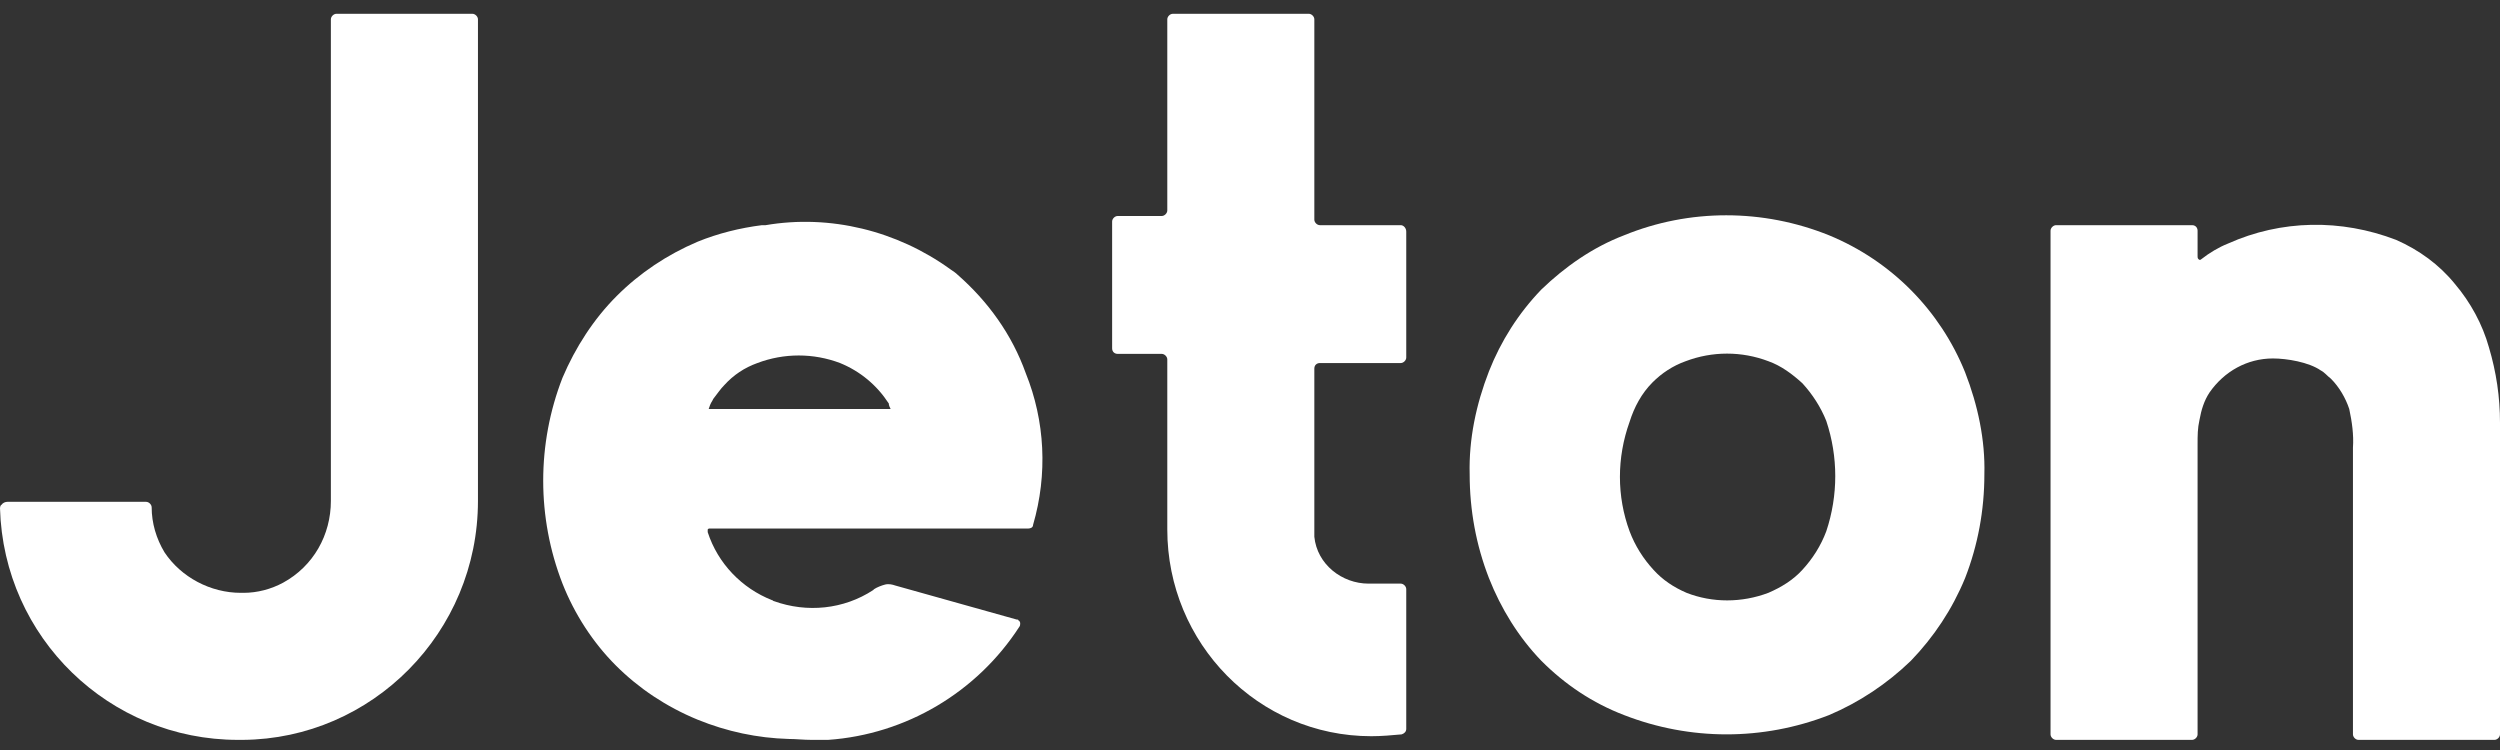 <svg width="60" height="18" viewBox="0 0 60 18" fill="none" xmlns="http://www.w3.org/2000/svg">
<rect x="0" y="0" width="60" height="18" fill="#333333" stroke="none"/>
<path d="M11.338 0.331H8.074C8.007 0.331 7.941 0.397 7.941 0.463V0.684V12.022C7.941 12.838 7.522 13.588 6.794 13.985C6.507 14.14 6.176 14.228 5.846 14.228H5.779C5.051 14.228 4.346 13.853 3.949 13.257C3.75 12.927 3.64 12.552 3.64 12.177C3.64 12.11 3.574 12.044 3.507 12.044H0.176C0.132 12.044 0.066 12.066 0.044 12.11C0.022 12.11 0 12.154 0 12.198C0.088 15.309 2.625 17.757 5.713 17.757H5.824C8.934 17.735 11.471 15.177 11.471 12.022V0.463C11.471 0.397 11.404 0.331 11.338 0.331Z" fill="white"/>
<path d="M47.162 8.934C46.566 7.456 45.397 6.265 43.897 5.647C42.309 5.007 40.544 5.007 38.978 5.647C38.228 5.934 37.566 6.397 36.993 6.948C36.441 7.522 36.022 8.184 35.735 8.912C35.426 9.706 35.25 10.544 35.272 11.382C35.272 12.243 35.426 13.081 35.735 13.875C36.022 14.603 36.441 15.287 36.993 15.86C37.566 16.434 38.228 16.875 38.978 17.162C40.566 17.779 42.309 17.779 43.897 17.162C44.625 16.853 45.287 16.412 45.86 15.86C46.412 15.287 46.853 14.625 47.162 13.875C47.471 13.081 47.625 12.243 47.625 11.382C47.647 10.566 47.471 9.728 47.162 8.934ZM39.662 9.176C39.882 8.956 40.147 8.779 40.456 8.669C41.096 8.426 41.801 8.426 42.441 8.669C42.75 8.779 43.015 8.978 43.257 9.198C43.5 9.463 43.699 9.772 43.831 10.103C44.118 10.963 44.118 11.89 43.831 12.75C43.699 13.103 43.5 13.412 43.257 13.676C43.037 13.919 42.75 14.095 42.441 14.228C41.801 14.47 41.096 14.47 40.478 14.228C40.169 14.095 39.904 13.919 39.684 13.676C39.441 13.412 39.243 13.103 39.11 12.75C38.801 11.912 38.801 10.985 39.11 10.125C39.221 9.772 39.397 9.441 39.662 9.176Z" fill="white"/>
<path d="M60 10.147V17.625C60 17.691 59.934 17.757 59.867 17.757H60H56.603C56.537 17.757 56.471 17.691 56.471 17.625V10.743C56.492 10.434 56.448 10.125 56.382 9.816C56.294 9.551 56.14 9.287 55.941 9.088C55.853 9.022 55.787 8.934 55.698 8.89C55.412 8.691 54.882 8.603 54.551 8.603C53.934 8.603 53.382 8.912 53.029 9.419C52.897 9.618 52.831 9.838 52.787 10.081C52.742 10.279 52.742 10.456 52.742 10.654C52.742 10.677 52.742 10.721 52.742 10.743V17.625C52.742 17.691 52.676 17.757 52.61 17.757H49.346C49.279 17.757 49.213 17.691 49.213 17.625V5.537C49.213 5.471 49.279 5.404 49.346 5.404H49.323H52.61C52.698 5.404 52.742 5.471 52.742 5.537V6.154C52.742 6.176 52.742 6.199 52.765 6.221C52.787 6.243 52.809 6.243 52.831 6.221C53.029 6.066 53.25 5.934 53.471 5.846C54.75 5.272 56.184 5.25 57.507 5.757C58.059 6 58.544 6.353 58.919 6.816C59.294 7.257 59.581 7.787 59.735 8.338C59.912 8.934 60 9.529 60 10.147Z" fill="white"/>
<path d="M33.618 5.404H31.677C31.61 5.404 31.544 5.338 31.544 5.272V0.463C31.544 0.397 31.478 0.331 31.412 0.331H28.147C28.081 0.331 28.015 0.397 28.015 0.463V0.066V5.051C28.015 5.118 27.948 5.184 27.882 5.184H26.823C26.757 5.184 26.691 5.25 26.691 5.316V8.36C26.691 8.449 26.757 8.493 26.823 8.493H27.882C27.948 8.493 28.015 8.559 28.015 8.625V12.706C28.015 15.441 30.198 17.669 32.912 17.669C33.154 17.669 33.397 17.647 33.64 17.625C33.706 17.603 33.75 17.559 33.75 17.493V14.14C33.75 14.073 33.684 14.007 33.618 14.007H32.846C32.206 14.007 31.61 13.544 31.544 12.882C31.544 12.838 31.544 12.772 31.544 12.728V8.846C31.544 8.757 31.61 8.713 31.677 8.713H33.618C33.684 8.713 33.75 8.647 33.75 8.581V5.559C33.75 5.471 33.684 5.404 33.618 5.404Z" fill="white"/>
<path d="M22.985 6.596C22.941 6.551 22.875 6.507 22.809 6.463C21.529 5.537 19.919 5.14 18.375 5.404H18.287C17.758 5.471 17.228 5.603 16.743 5.801C16.015 6.11 15.353 6.551 14.802 7.103C14.25 7.654 13.809 8.338 13.5 9.066C13.191 9.86 13.037 10.698 13.037 11.537C13.037 12.375 13.191 13.213 13.5 14.007C13.787 14.735 14.228 15.419 14.78 15.971C15.331 16.522 15.993 16.963 16.743 17.272C17.449 17.559 18.177 17.713 18.927 17.735C19.103 17.735 19.279 17.757 19.478 17.757H19.875C21.75 17.625 23.449 16.61 24.463 15.044C24.485 15.022 24.485 14.978 24.485 14.956C24.485 14.934 24.463 14.89 24.441 14.89C24.441 14.868 24.419 14.868 24.397 14.868L21.485 14.052C21.419 14.029 21.331 14.007 21.243 14.029C21.154 14.052 21.044 14.096 20.978 14.14L20.956 14.162C20.25 14.625 19.368 14.713 18.574 14.427C18.552 14.427 18.552 14.404 18.529 14.404C17.802 14.118 17.228 13.522 16.985 12.772C16.985 12.75 16.985 12.706 16.985 12.706C17.008 12.684 17.008 12.684 17.029 12.684H24.684C24.728 12.684 24.794 12.662 24.794 12.596C25.147 11.382 25.081 10.103 24.618 8.956C24.287 8.029 23.713 7.235 22.985 6.596ZM21.375 9.816H17.008C17.029 9.75 17.052 9.684 17.096 9.618L17.118 9.574C17.206 9.463 17.294 9.331 17.383 9.243C17.603 9 17.868 8.824 18.177 8.713C18.816 8.471 19.522 8.471 20.162 8.713C20.647 8.912 21.044 9.243 21.331 9.684C21.331 9.728 21.353 9.772 21.375 9.816Z" fill="white"/>
</svg>

